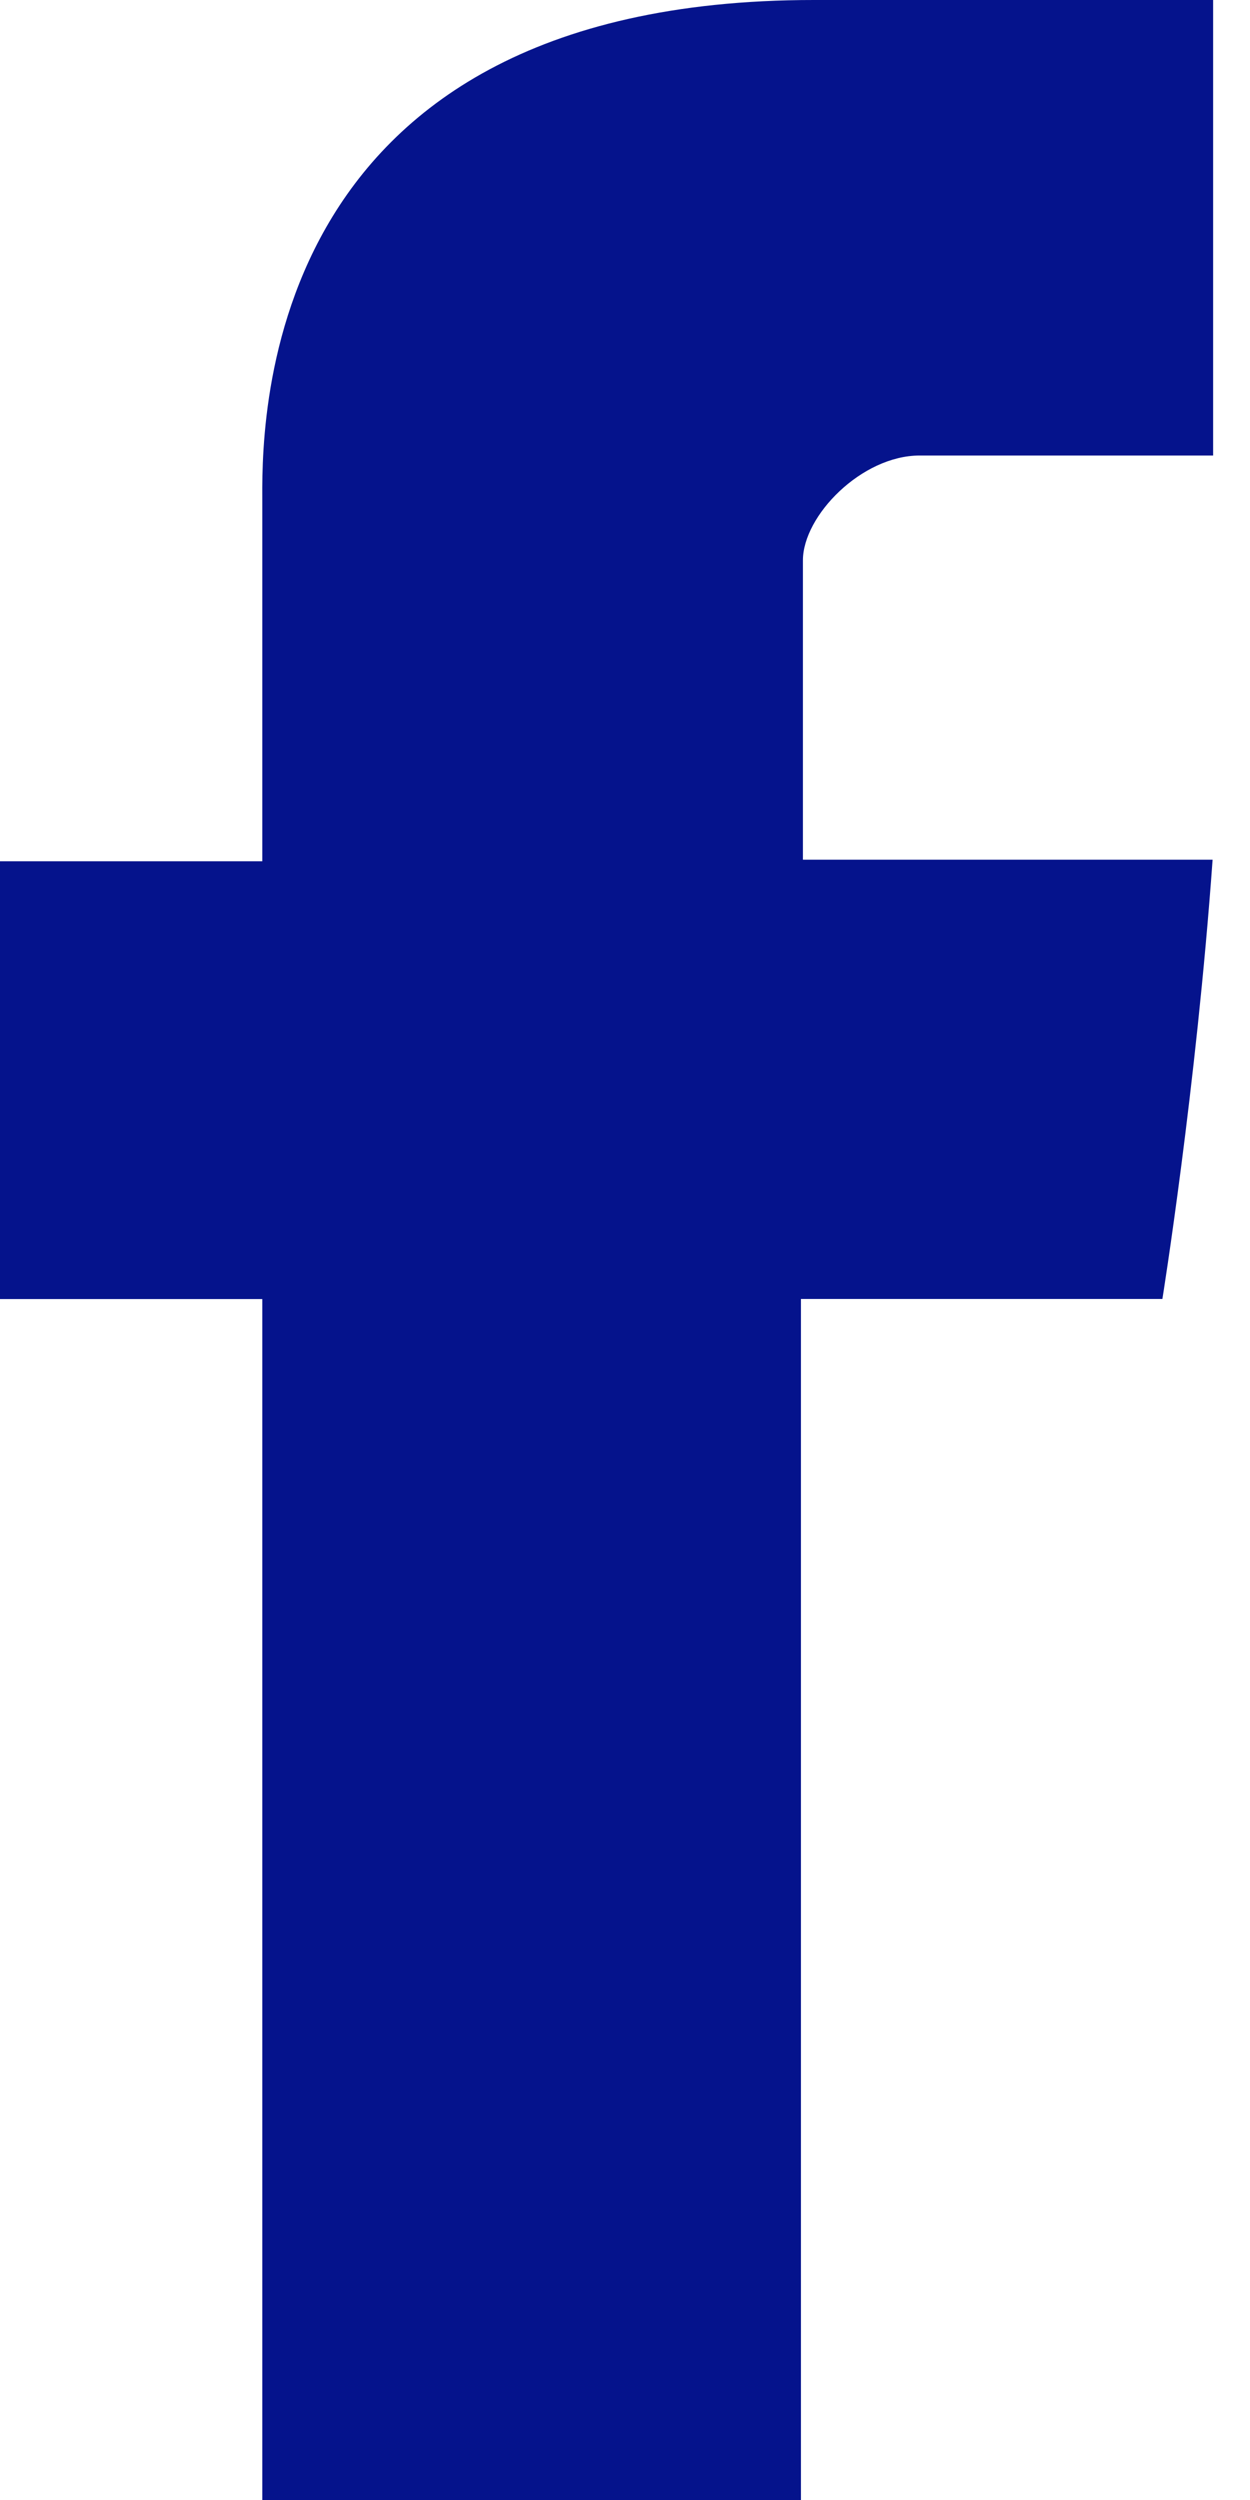 <svg xmlns="http://www.w3.org/2000/svg" width="12" height="24" viewBox="0 0 12 24">
    <g fill="none" fill-rule="evenodd">
        <g fill="#05138C">
            <g>
                <g>
                    <path d="M46.518 4.833v3.435H44v4.203h2.518V24h5.171V12.47h3.47s.324-2.014.482-4.217h-3.933V5.38c0-.429.564-1.007 1.121-1.007h2.817V0h-3.83c-5.426-.001-5.298 4.205-5.298 4.833" transform="translate(-301 -355) translate(0 70) translate(257 285)"/>
                </g>
            </g>
        </g>
    </g>
</svg>
